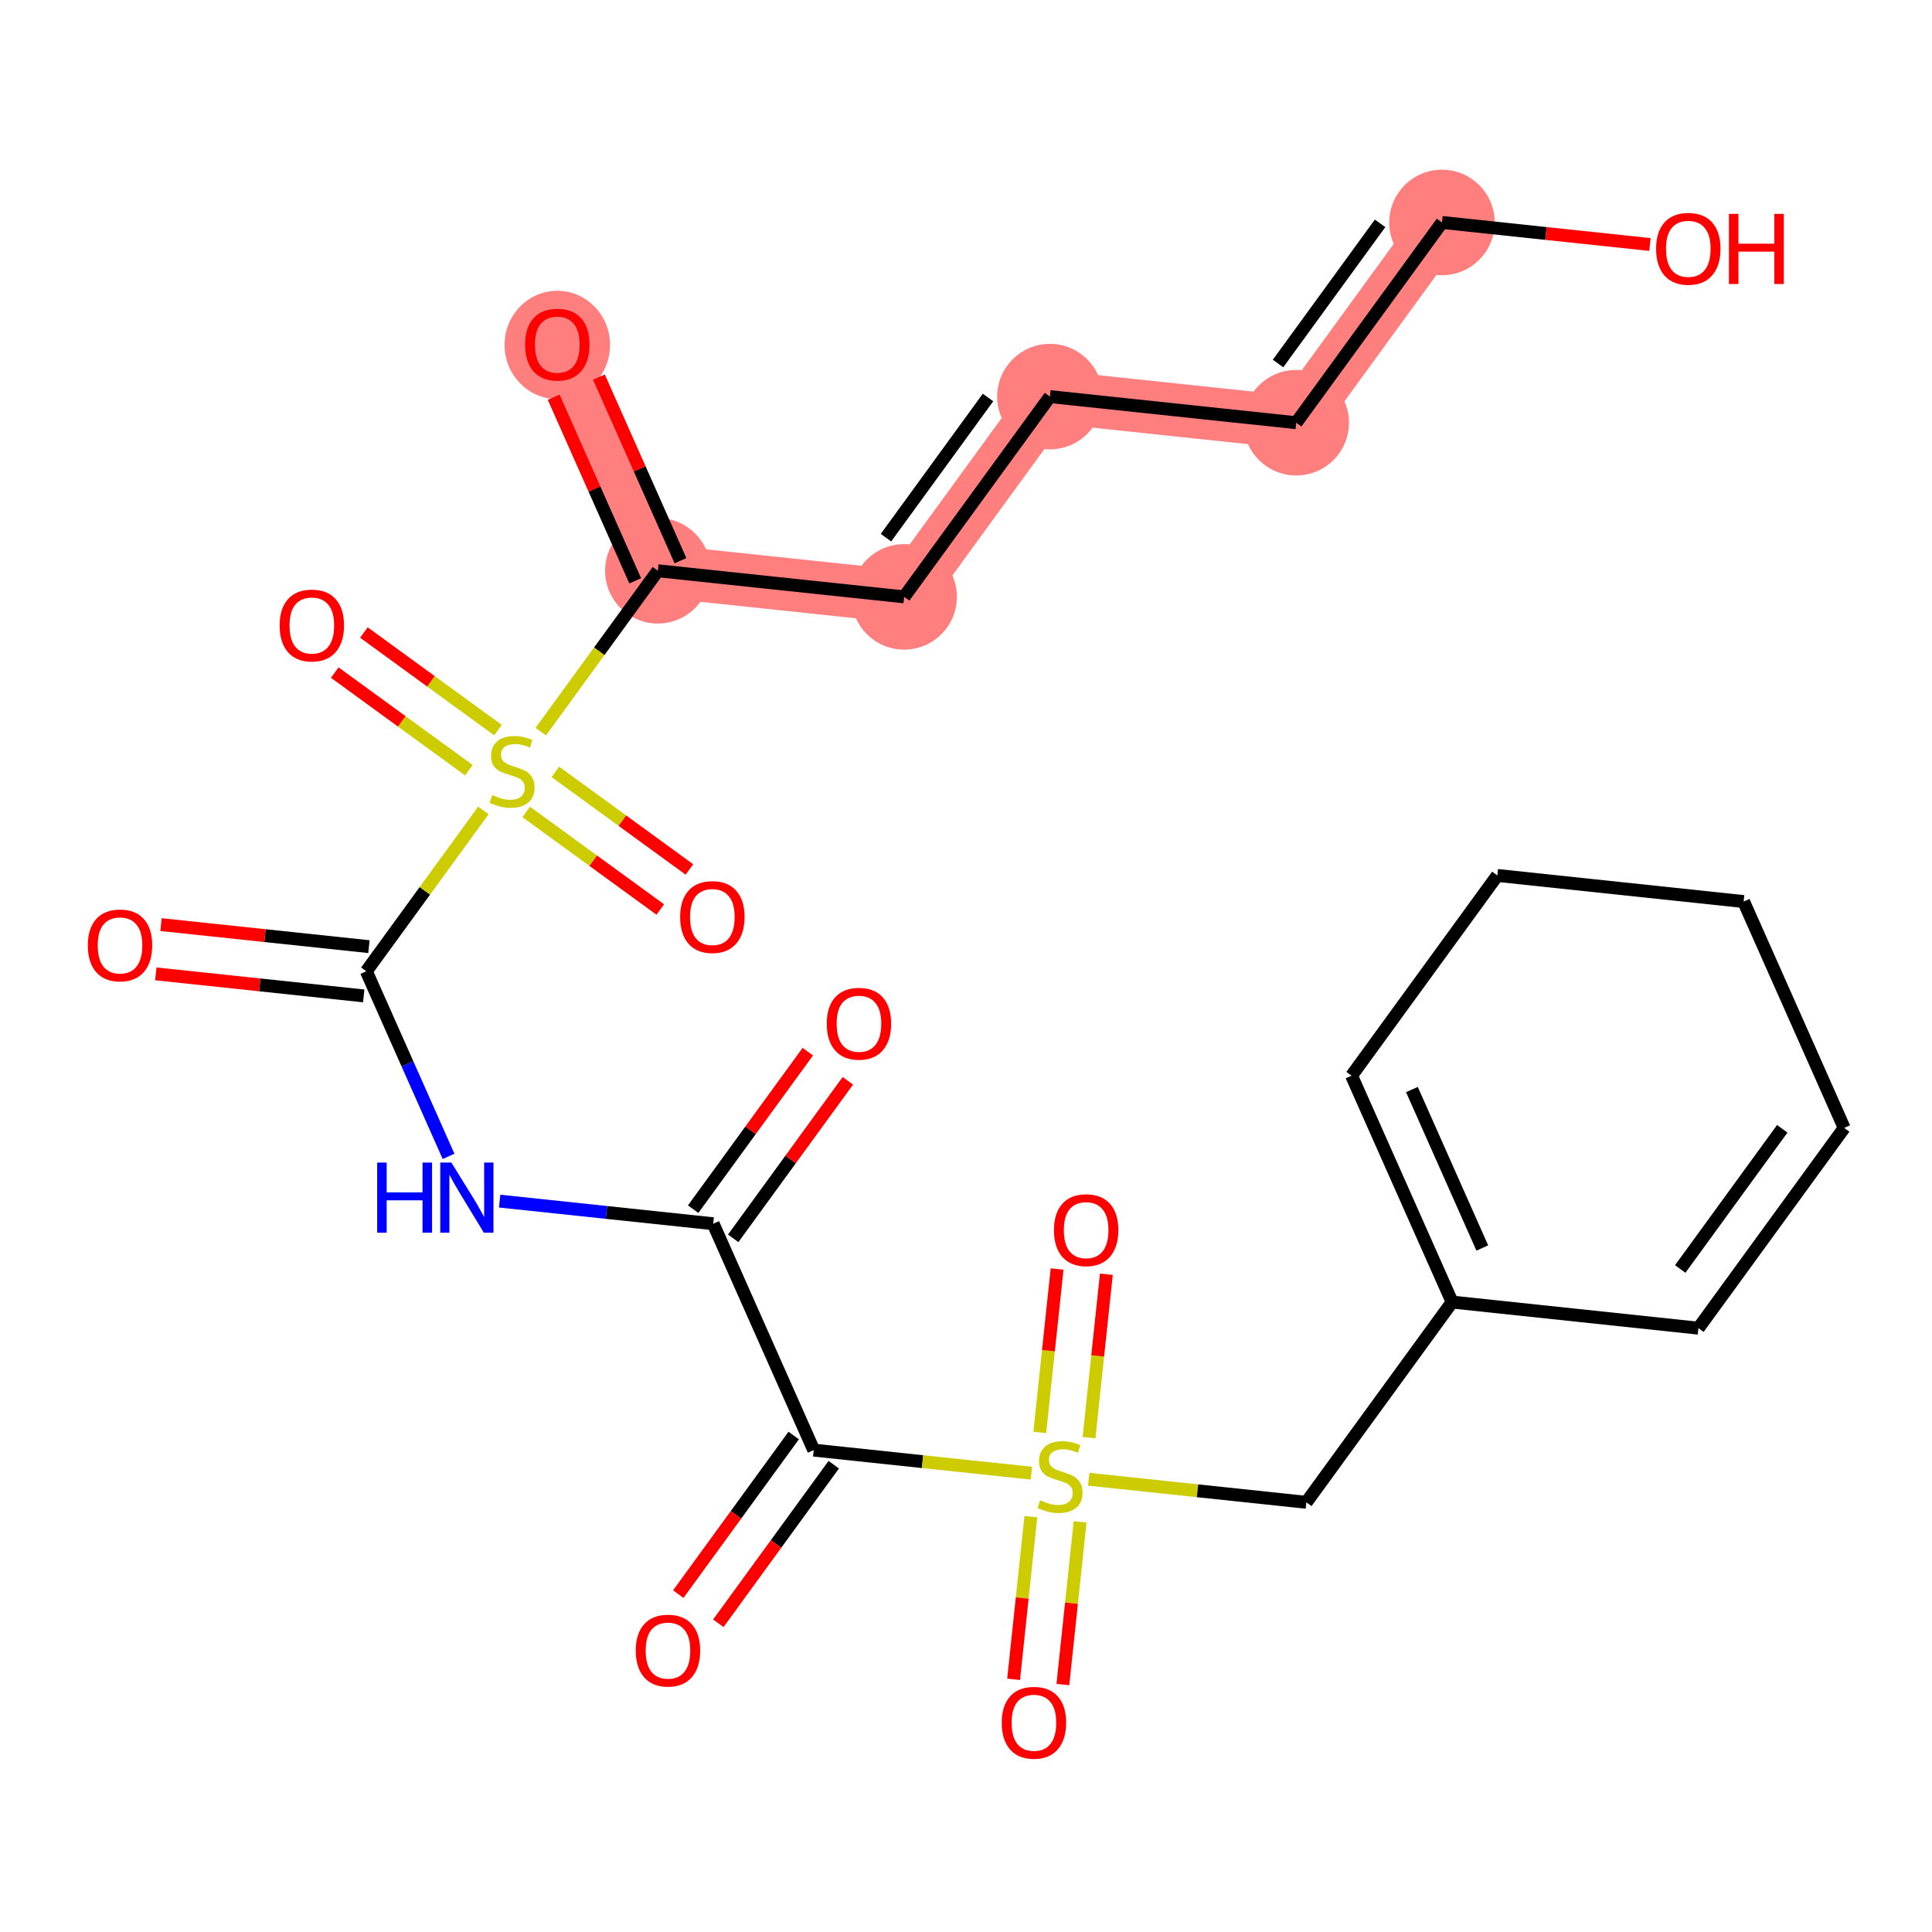 <?xml version='1.0' encoding='iso-8859-1'?>
<svg version='1.1' baseProfile='full'
              xmlns='http://www.w3.org/2000/svg'
                      xmlns:rdkit='http://www.rdkit.org/xml'
                      xmlns:xlink='http://www.w3.org/1999/xlink'
                  xml:space='preserve'
width='300px' height='300px' viewBox='0 0 300 300'>
<!-- END OF HEADER -->
<rect style='opacity:1.0;fill:#FFFFFF;stroke:none' width='300' height='300' x='0' y='0'> </rect>
<rect style='opacity:1.0;fill:#FFFFFF;stroke:none' width='300' height='300' x='0' y='0'> </rect>
<path d='M 102.151,88.628 L 86.538,53.478' style='fill:none;fill-rule:evenodd;stroke:#FF7F7F;stroke-width:8.2px;stroke-linecap:butt;stroke-linejoin:miter;stroke-opacity:1' />
<path d='M 102.151,88.628 L 140.398,92.681' style='fill:none;fill-rule:evenodd;stroke:#FF7F7F;stroke-width:8.2px;stroke-linecap:butt;stroke-linejoin:miter;stroke-opacity:1' />
<path d='M 140.398,92.681 L 163.032,61.585' style='fill:none;fill-rule:evenodd;stroke:#FF7F7F;stroke-width:8.2px;stroke-linecap:butt;stroke-linejoin:miter;stroke-opacity:1' />
<path d='M 163.032,61.585 L 201.278,65.639' style='fill:none;fill-rule:evenodd;stroke:#FF7F7F;stroke-width:8.2px;stroke-linecap:butt;stroke-linejoin:miter;stroke-opacity:1' />
<path d='M 201.278,65.639 L 223.912,34.543' style='fill:none;fill-rule:evenodd;stroke:#FF7F7F;stroke-width:8.2px;stroke-linecap:butt;stroke-linejoin:miter;stroke-opacity:1' />
<ellipse cx='102.151' cy='88.628' rx='7.692' ry='7.692'  style='fill:#FF7F7F;fill-rule:evenodd;stroke:#FF7F7F;stroke-width:1.0px;stroke-linecap:butt;stroke-linejoin:miter;stroke-opacity:1' />
<ellipse cx='86.538' cy='53.563' rx='7.692' ry='7.909'  style='fill:#FF7F7F;fill-rule:evenodd;stroke:#FF7F7F;stroke-width:1.0px;stroke-linecap:butt;stroke-linejoin:miter;stroke-opacity:1' />
<ellipse cx='140.398' cy='92.681' rx='7.692' ry='7.692'  style='fill:#FF7F7F;fill-rule:evenodd;stroke:#FF7F7F;stroke-width:1.0px;stroke-linecap:butt;stroke-linejoin:miter;stroke-opacity:1' />
<ellipse cx='163.032' cy='61.585' rx='7.692' ry='7.692'  style='fill:#FF7F7F;fill-rule:evenodd;stroke:#FF7F7F;stroke-width:1.0px;stroke-linecap:butt;stroke-linejoin:miter;stroke-opacity:1' />
<ellipse cx='201.278' cy='65.639' rx='7.692' ry='7.692'  style='fill:#FF7F7F;fill-rule:evenodd;stroke:#FF7F7F;stroke-width:1.0px;stroke-linecap:butt;stroke-linejoin:miter;stroke-opacity:1' />
<ellipse cx='223.912' cy='34.543' rx='7.692' ry='7.692'  style='fill:#FF7F7F;fill-rule:evenodd;stroke:#FF7F7F;stroke-width:1.0px;stroke-linecap:butt;stroke-linejoin:miter;stroke-opacity:1' />
<path class='bond-0 atom-0 atom-1' d='M 125.435,163.302 L 116.534,175.53' style='fill:none;fill-rule:evenodd;stroke:#FF0000;stroke-width:2.0px;stroke-linecap:butt;stroke-linejoin:miter;stroke-opacity:1' />
<path class='bond-0 atom-0 atom-1' d='M 116.534,175.53 L 107.633,187.759' style='fill:none;fill-rule:evenodd;stroke:#000000;stroke-width:2.0px;stroke-linecap:butt;stroke-linejoin:miter;stroke-opacity:1' />
<path class='bond-0 atom-0 atom-1' d='M 131.654,167.828 L 122.753,180.057' style='fill:none;fill-rule:evenodd;stroke:#FF0000;stroke-width:2.0px;stroke-linecap:butt;stroke-linejoin:miter;stroke-opacity:1' />
<path class='bond-0 atom-0 atom-1' d='M 122.753,180.057 L 113.852,192.286' style='fill:none;fill-rule:evenodd;stroke:#000000;stroke-width:2.0px;stroke-linecap:butt;stroke-linejoin:miter;stroke-opacity:1' />
<path class='bond-1 atom-1 atom-2' d='M 110.743,190.022 L 94.165,188.265' style='fill:none;fill-rule:evenodd;stroke:#000000;stroke-width:2.0px;stroke-linecap:butt;stroke-linejoin:miter;stroke-opacity:1' />
<path class='bond-1 atom-1 atom-2' d='M 94.165,188.265 L 77.588,186.509' style='fill:none;fill-rule:evenodd;stroke:#0000FF;stroke-width:2.0px;stroke-linecap:butt;stroke-linejoin:miter;stroke-opacity:1' />
<path class='bond-14 atom-1 atom-15' d='M 110.743,190.022 L 126.356,225.172' style='fill:none;fill-rule:evenodd;stroke:#000000;stroke-width:2.0px;stroke-linecap:butt;stroke-linejoin:miter;stroke-opacity:1' />
<path class='bond-2 atom-2 atom-3' d='M 69.65,179.561 L 63.266,165.19' style='fill:none;fill-rule:evenodd;stroke:#0000FF;stroke-width:2.0px;stroke-linecap:butt;stroke-linejoin:miter;stroke-opacity:1' />
<path class='bond-2 atom-2 atom-3' d='M 63.266,165.19 L 56.883,150.819' style='fill:none;fill-rule:evenodd;stroke:#000000;stroke-width:2.0px;stroke-linecap:butt;stroke-linejoin:miter;stroke-opacity:1' />
<path class='bond-3 atom-3 atom-4' d='M 57.288,146.995 L 41.146,145.284' style='fill:none;fill-rule:evenodd;stroke:#000000;stroke-width:2.0px;stroke-linecap:butt;stroke-linejoin:miter;stroke-opacity:1' />
<path class='bond-3 atom-3 atom-4' d='M 41.146,145.284 L 25.003,143.573' style='fill:none;fill-rule:evenodd;stroke:#FF0000;stroke-width:2.0px;stroke-linecap:butt;stroke-linejoin:miter;stroke-opacity:1' />
<path class='bond-3 atom-3 atom-4' d='M 56.478,154.644 L 40.335,152.933' style='fill:none;fill-rule:evenodd;stroke:#000000;stroke-width:2.0px;stroke-linecap:butt;stroke-linejoin:miter;stroke-opacity:1' />
<path class='bond-3 atom-3 atom-4' d='M 40.335,152.933 L 24.192,151.222' style='fill:none;fill-rule:evenodd;stroke:#FF0000;stroke-width:2.0px;stroke-linecap:butt;stroke-linejoin:miter;stroke-opacity:1' />
<path class='bond-4 atom-3 atom-5' d='M 56.883,150.819 L 65.973,138.331' style='fill:none;fill-rule:evenodd;stroke:#000000;stroke-width:2.0px;stroke-linecap:butt;stroke-linejoin:miter;stroke-opacity:1' />
<path class='bond-4 atom-3 atom-5' d='M 65.973,138.331 L 75.063,125.842' style='fill:none;fill-rule:evenodd;stroke:#CCCC00;stroke-width:2.0px;stroke-linecap:butt;stroke-linejoin:miter;stroke-opacity:1' />
<path class='bond-5 atom-5 atom-6' d='M 81.707,126.075 L 92.117,133.651' style='fill:none;fill-rule:evenodd;stroke:#CCCC00;stroke-width:2.0px;stroke-linecap:butt;stroke-linejoin:miter;stroke-opacity:1' />
<path class='bond-5 atom-5 atom-6' d='M 92.117,133.651 L 102.526,141.228' style='fill:none;fill-rule:evenodd;stroke:#FF0000;stroke-width:2.0px;stroke-linecap:butt;stroke-linejoin:miter;stroke-opacity:1' />
<path class='bond-5 atom-5 atom-6' d='M 86.234,119.856 L 96.643,127.432' style='fill:none;fill-rule:evenodd;stroke:#CCCC00;stroke-width:2.0px;stroke-linecap:butt;stroke-linejoin:miter;stroke-opacity:1' />
<path class='bond-5 atom-5 atom-6' d='M 96.643,127.432 L 107.052,135.009' style='fill:none;fill-rule:evenodd;stroke:#FF0000;stroke-width:2.0px;stroke-linecap:butt;stroke-linejoin:miter;stroke-opacity:1' />
<path class='bond-6 atom-5 atom-7' d='M 77.327,113.372 L 66.917,105.795' style='fill:none;fill-rule:evenodd;stroke:#CCCC00;stroke-width:2.0px;stroke-linecap:butt;stroke-linejoin:miter;stroke-opacity:1' />
<path class='bond-6 atom-5 atom-7' d='M 66.917,105.795 L 56.508,98.219' style='fill:none;fill-rule:evenodd;stroke:#FF0000;stroke-width:2.0px;stroke-linecap:butt;stroke-linejoin:miter;stroke-opacity:1' />
<path class='bond-6 atom-5 atom-7' d='M 72.8,119.591 L 62.391,112.015' style='fill:none;fill-rule:evenodd;stroke:#CCCC00;stroke-width:2.0px;stroke-linecap:butt;stroke-linejoin:miter;stroke-opacity:1' />
<path class='bond-6 atom-5 atom-7' d='M 62.391,112.015 L 51.981,104.438' style='fill:none;fill-rule:evenodd;stroke:#FF0000;stroke-width:2.0px;stroke-linecap:butt;stroke-linejoin:miter;stroke-opacity:1' />
<path class='bond-7 atom-5 atom-8' d='M 83.971,113.605 L 93.061,101.116' style='fill:none;fill-rule:evenodd;stroke:#CCCC00;stroke-width:2.0px;stroke-linecap:butt;stroke-linejoin:miter;stroke-opacity:1' />
<path class='bond-7 atom-5 atom-8' d='M 93.061,101.116 L 102.151,88.628' style='fill:none;fill-rule:evenodd;stroke:#000000;stroke-width:2.0px;stroke-linecap:butt;stroke-linejoin:miter;stroke-opacity:1' />
<path class='bond-8 atom-8 atom-9' d='M 105.666,87.066 L 99.334,72.811' style='fill:none;fill-rule:evenodd;stroke:#000000;stroke-width:2.0px;stroke-linecap:butt;stroke-linejoin:miter;stroke-opacity:1' />
<path class='bond-8 atom-8 atom-9' d='M 99.334,72.811 L 93.002,58.555' style='fill:none;fill-rule:evenodd;stroke:#FF0000;stroke-width:2.0px;stroke-linecap:butt;stroke-linejoin:miter;stroke-opacity:1' />
<path class='bond-8 atom-8 atom-9' d='M 98.636,90.189 L 92.304,75.933' style='fill:none;fill-rule:evenodd;stroke:#000000;stroke-width:2.0px;stroke-linecap:butt;stroke-linejoin:miter;stroke-opacity:1' />
<path class='bond-8 atom-8 atom-9' d='M 92.304,75.933 L 85.972,61.678' style='fill:none;fill-rule:evenodd;stroke:#FF0000;stroke-width:2.0px;stroke-linecap:butt;stroke-linejoin:miter;stroke-opacity:1' />
<path class='bond-9 atom-8 atom-10' d='M 102.151,88.628 L 140.398,92.681' style='fill:none;fill-rule:evenodd;stroke:#000000;stroke-width:2.0px;stroke-linecap:butt;stroke-linejoin:miter;stroke-opacity:1' />
<path class='bond-10 atom-10 atom-11' d='M 140.398,92.681 L 163.032,61.585' style='fill:none;fill-rule:evenodd;stroke:#000000;stroke-width:2.0px;stroke-linecap:butt;stroke-linejoin:miter;stroke-opacity:1' />
<path class='bond-10 atom-10 atom-11' d='M 137.574,83.49 L 153.417,61.723' style='fill:none;fill-rule:evenodd;stroke:#000000;stroke-width:2.0px;stroke-linecap:butt;stroke-linejoin:miter;stroke-opacity:1' />
<path class='bond-11 atom-11 atom-12' d='M 163.032,61.585 L 201.278,65.639' style='fill:none;fill-rule:evenodd;stroke:#000000;stroke-width:2.0px;stroke-linecap:butt;stroke-linejoin:miter;stroke-opacity:1' />
<path class='bond-12 atom-12 atom-13' d='M 201.278,65.639 L 223.912,34.543' style='fill:none;fill-rule:evenodd;stroke:#000000;stroke-width:2.0px;stroke-linecap:butt;stroke-linejoin:miter;stroke-opacity:1' />
<path class='bond-12 atom-12 atom-13' d='M 198.454,56.448 L 214.298,34.681' style='fill:none;fill-rule:evenodd;stroke:#000000;stroke-width:2.0px;stroke-linecap:butt;stroke-linejoin:miter;stroke-opacity:1' />
<path class='bond-13 atom-13 atom-14' d='M 223.912,34.543 L 240.055,36.254' style='fill:none;fill-rule:evenodd;stroke:#000000;stroke-width:2.0px;stroke-linecap:butt;stroke-linejoin:miter;stroke-opacity:1' />
<path class='bond-13 atom-13 atom-14' d='M 240.055,36.254 L 256.198,37.965' style='fill:none;fill-rule:evenodd;stroke:#FF0000;stroke-width:2.0px;stroke-linecap:butt;stroke-linejoin:miter;stroke-opacity:1' />
<path class='bond-15 atom-15 atom-16' d='M 123.246,222.908 L 114.283,235.222' style='fill:none;fill-rule:evenodd;stroke:#000000;stroke-width:2.0px;stroke-linecap:butt;stroke-linejoin:miter;stroke-opacity:1' />
<path class='bond-15 atom-15 atom-16' d='M 114.283,235.222 L 105.321,247.535' style='fill:none;fill-rule:evenodd;stroke:#FF0000;stroke-width:2.0px;stroke-linecap:butt;stroke-linejoin:miter;stroke-opacity:1' />
<path class='bond-15 atom-15 atom-16' d='M 129.465,227.435 L 120.503,239.749' style='fill:none;fill-rule:evenodd;stroke:#000000;stroke-width:2.0px;stroke-linecap:butt;stroke-linejoin:miter;stroke-opacity:1' />
<path class='bond-15 atom-15 atom-16' d='M 120.503,239.749 L 111.54,252.062' style='fill:none;fill-rule:evenodd;stroke:#FF0000;stroke-width:2.0px;stroke-linecap:butt;stroke-linejoin:miter;stroke-opacity:1' />
<path class='bond-16 atom-15 atom-17' d='M 126.356,225.172 L 143.252,226.963' style='fill:none;fill-rule:evenodd;stroke:#000000;stroke-width:2.0px;stroke-linecap:butt;stroke-linejoin:miter;stroke-opacity:1' />
<path class='bond-16 atom-15 atom-17' d='M 143.252,226.963 L 160.149,228.753' style='fill:none;fill-rule:evenodd;stroke:#CCCC00;stroke-width:2.0px;stroke-linecap:butt;stroke-linejoin:miter;stroke-opacity:1' />
<path class='bond-17 atom-17 atom-18' d='M 160.069,235.505 L 158.73,248.135' style='fill:none;fill-rule:evenodd;stroke:#CCCC00;stroke-width:2.0px;stroke-linecap:butt;stroke-linejoin:miter;stroke-opacity:1' />
<path class='bond-17 atom-17 atom-18' d='M 158.73,248.135 L 157.392,260.766' style='fill:none;fill-rule:evenodd;stroke:#FF0000;stroke-width:2.0px;stroke-linecap:butt;stroke-linejoin:miter;stroke-opacity:1' />
<path class='bond-17 atom-17 atom-18' d='M 167.718,236.315 L 166.38,248.946' style='fill:none;fill-rule:evenodd;stroke:#CCCC00;stroke-width:2.0px;stroke-linecap:butt;stroke-linejoin:miter;stroke-opacity:1' />
<path class='bond-17 atom-17 atom-18' d='M 166.38,248.946 L 165.041,261.577' style='fill:none;fill-rule:evenodd;stroke:#FF0000;stroke-width:2.0px;stroke-linecap:butt;stroke-linejoin:miter;stroke-opacity:1' />
<path class='bond-18 atom-17 atom-19' d='M 169.104,223.239 L 170.449,210.55' style='fill:none;fill-rule:evenodd;stroke:#CCCC00;stroke-width:2.0px;stroke-linecap:butt;stroke-linejoin:miter;stroke-opacity:1' />
<path class='bond-18 atom-17 atom-19' d='M 170.449,210.55 L 171.794,197.862' style='fill:none;fill-rule:evenodd;stroke:#FF0000;stroke-width:2.0px;stroke-linecap:butt;stroke-linejoin:miter;stroke-opacity:1' />
<path class='bond-18 atom-17 atom-19' d='M 161.455,222.428 L 162.8,209.739' style='fill:none;fill-rule:evenodd;stroke:#CCCC00;stroke-width:2.0px;stroke-linecap:butt;stroke-linejoin:miter;stroke-opacity:1' />
<path class='bond-18 atom-17 atom-19' d='M 162.8,209.739 L 164.145,197.051' style='fill:none;fill-rule:evenodd;stroke:#FF0000;stroke-width:2.0px;stroke-linecap:butt;stroke-linejoin:miter;stroke-opacity:1' />
<path class='bond-19 atom-17 atom-20' d='M 169.056,229.698 L 185.953,231.488' style='fill:none;fill-rule:evenodd;stroke:#CCCC00;stroke-width:2.0px;stroke-linecap:butt;stroke-linejoin:miter;stroke-opacity:1' />
<path class='bond-19 atom-17 atom-20' d='M 185.953,231.488 L 202.849,233.279' style='fill:none;fill-rule:evenodd;stroke:#000000;stroke-width:2.0px;stroke-linecap:butt;stroke-linejoin:miter;stroke-opacity:1' />
<path class='bond-20 atom-20 atom-21' d='M 202.849,233.279 L 225.483,202.183' style='fill:none;fill-rule:evenodd;stroke:#000000;stroke-width:2.0px;stroke-linecap:butt;stroke-linejoin:miter;stroke-opacity:1' />
<path class='bond-21 atom-21 atom-22' d='M 225.483,202.183 L 209.87,167.034' style='fill:none;fill-rule:evenodd;stroke:#000000;stroke-width:2.0px;stroke-linecap:butt;stroke-linejoin:miter;stroke-opacity:1' />
<path class='bond-21 atom-21 atom-22' d='M 230.171,193.788 L 219.242,169.184' style='fill:none;fill-rule:evenodd;stroke:#000000;stroke-width:2.0px;stroke-linecap:butt;stroke-linejoin:miter;stroke-opacity:1' />
<path class='bond-26 atom-26 atom-21' d='M 263.73,206.237 L 225.483,202.183' style='fill:none;fill-rule:evenodd;stroke:#000000;stroke-width:2.0px;stroke-linecap:butt;stroke-linejoin:miter;stroke-opacity:1' />
<path class='bond-22 atom-22 atom-23' d='M 209.87,167.034 L 232.504,135.938' style='fill:none;fill-rule:evenodd;stroke:#000000;stroke-width:2.0px;stroke-linecap:butt;stroke-linejoin:miter;stroke-opacity:1' />
<path class='bond-23 atom-23 atom-24' d='M 232.504,135.938 L 270.751,139.992' style='fill:none;fill-rule:evenodd;stroke:#000000;stroke-width:2.0px;stroke-linecap:butt;stroke-linejoin:miter;stroke-opacity:1' />
<path class='bond-24 atom-24 atom-25' d='M 270.751,139.992 L 286.364,175.141' style='fill:none;fill-rule:evenodd;stroke:#000000;stroke-width:2.0px;stroke-linecap:butt;stroke-linejoin:miter;stroke-opacity:1' />
<path class='bond-25 atom-25 atom-26' d='M 286.364,175.141 L 263.73,206.237' style='fill:none;fill-rule:evenodd;stroke:#000000;stroke-width:2.0px;stroke-linecap:butt;stroke-linejoin:miter;stroke-opacity:1' />
<path class='bond-25 atom-25 atom-26' d='M 276.749,175.279 L 260.906,197.046' style='fill:none;fill-rule:evenodd;stroke:#000000;stroke-width:2.0px;stroke-linecap:butt;stroke-linejoin:miter;stroke-opacity:1' />
<path  class='atom-0' d='M 128.377 158.957
Q 128.377 156.342, 129.669 154.88
Q 130.961 153.419, 133.377 153.419
Q 135.792 153.419, 137.084 154.88
Q 138.377 156.342, 138.377 158.957
Q 138.377 161.603, 137.069 163.111
Q 135.761 164.603, 133.377 164.603
Q 130.977 164.603, 129.669 163.111
Q 128.377 161.619, 128.377 158.957
M 133.377 163.373
Q 135.038 163.373, 135.93 162.265
Q 136.838 161.142, 136.838 158.957
Q 136.838 156.819, 135.93 155.742
Q 135.038 154.65, 133.377 154.65
Q 131.715 154.65, 130.807 155.727
Q 129.915 156.804, 129.915 158.957
Q 129.915 161.157, 130.807 162.265
Q 131.715 163.373, 133.377 163.373
' fill='#FF0000'/>
<path  class='atom-2' d='M 58.565 180.523
L 60.042 180.523
L 60.042 185.153
L 65.611 185.153
L 65.611 180.523
L 67.088 180.523
L 67.088 191.415
L 65.611 191.415
L 65.611 186.384
L 60.042 186.384
L 60.042 191.415
L 58.565 191.415
L 58.565 180.523
' fill='#0000FF'/>
<path  class='atom-2' d='M 70.088 180.523
L 73.657 186.292
Q 74.011 186.861, 74.581 187.892
Q 75.15 188.923, 75.18 188.984
L 75.18 180.523
L 76.627 180.523
L 76.627 191.415
L 75.134 191.415
L 71.304 185.107
Q 70.858 184.369, 70.381 183.523
Q 69.919 182.677, 69.781 182.415
L 69.781 191.415
L 68.365 191.415
L 68.365 180.523
L 70.088 180.523
' fill='#0000FF'/>
<path  class='atom-4' d='M 13.636 146.796
Q 13.636 144.181, 14.929 142.72
Q 16.221 141.258, 18.636 141.258
Q 21.052 141.258, 22.344 142.72
Q 23.636 144.181, 23.636 146.796
Q 23.636 149.443, 22.328 150.95
Q 21.021 152.443, 18.636 152.443
Q 16.236 152.443, 14.929 150.95
Q 13.636 149.458, 13.636 146.796
M 18.636 151.212
Q 20.298 151.212, 21.19 150.104
Q 22.098 148.981, 22.098 146.796
Q 22.098 144.658, 21.19 143.581
Q 20.298 142.489, 18.636 142.489
Q 16.975 142.489, 16.067 143.566
Q 15.175 144.643, 15.175 146.796
Q 15.175 148.996, 16.067 150.104
Q 16.975 151.212, 18.636 151.212
' fill='#FF0000'/>
<path  class='atom-5' d='M 76.44 123.462
Q 76.563 123.508, 77.071 123.723
Q 77.579 123.939, 78.132 124.077
Q 78.702 124.2, 79.255 124.2
Q 80.286 124.2, 80.886 123.708
Q 81.486 123.2, 81.486 122.323
Q 81.486 121.723, 81.178 121.354
Q 80.886 120.985, 80.425 120.785
Q 79.963 120.585, 79.194 120.354
Q 78.225 120.062, 77.64 119.785
Q 77.071 119.508, 76.656 118.923
Q 76.255 118.339, 76.255 117.354
Q 76.255 115.985, 77.178 115.139
Q 78.117 114.293, 79.963 114.293
Q 81.225 114.293, 82.655 114.893
L 82.302 116.077
Q 80.994 115.539, 80.009 115.539
Q 78.948 115.539, 78.363 115.985
Q 77.778 116.416, 77.794 117.17
Q 77.794 117.754, 78.086 118.108
Q 78.394 118.462, 78.825 118.662
Q 79.271 118.862, 80.009 119.093
Q 80.994 119.4, 81.579 119.708
Q 82.163 120.016, 82.579 120.647
Q 83.009 121.262, 83.009 122.323
Q 83.009 123.831, 81.994 124.646
Q 80.994 125.446, 79.317 125.446
Q 78.348 125.446, 77.609 125.231
Q 76.886 125.031, 76.025 124.677
L 76.44 123.462
' fill='#CCCC00'/>
<path  class='atom-6' d='M 105.613 142.388
Q 105.613 139.773, 106.905 138.311
Q 108.197 136.85, 110.613 136.85
Q 113.028 136.85, 114.32 138.311
Q 115.613 139.773, 115.613 142.388
Q 115.613 145.034, 114.305 146.542
Q 112.997 148.034, 110.613 148.034
Q 108.213 148.034, 106.905 146.542
Q 105.613 145.05, 105.613 142.388
M 110.613 146.803
Q 112.274 146.803, 113.167 145.696
Q 114.074 144.573, 114.074 142.388
Q 114.074 140.25, 113.167 139.173
Q 112.274 138.081, 110.613 138.081
Q 108.951 138.081, 108.044 139.157
Q 107.151 140.234, 107.151 142.388
Q 107.151 144.588, 108.044 145.696
Q 108.951 146.803, 110.613 146.803
' fill='#FF0000'/>
<path  class='atom-7' d='M 43.421 97.12
Q 43.421 94.505, 44.714 93.043
Q 46.006 91.582, 48.421 91.582
Q 50.837 91.582, 52.129 93.043
Q 53.421 94.505, 53.421 97.12
Q 53.421 99.766, 52.113 101.274
Q 50.806 102.766, 48.421 102.766
Q 46.021 102.766, 44.714 101.274
Q 43.421 99.782, 43.421 97.12
M 48.421 101.536
Q 50.083 101.536, 50.975 100.428
Q 51.883 99.305, 51.883 97.12
Q 51.883 94.982, 50.975 93.905
Q 50.083 92.813, 48.421 92.813
Q 46.76 92.813, 45.852 93.89
Q 44.96 94.966, 44.96 97.12
Q 44.96 99.32, 45.852 100.428
Q 46.76 101.536, 48.421 101.536
' fill='#FF0000'/>
<path  class='atom-9' d='M 81.538 53.509
Q 81.538 50.894, 82.83 49.432
Q 84.123 47.971, 86.538 47.971
Q 88.953 47.971, 90.246 49.432
Q 91.538 50.894, 91.538 53.509
Q 91.538 56.155, 90.23 57.663
Q 88.923 59.155, 86.538 59.155
Q 84.138 59.155, 82.83 57.663
Q 81.538 56.17, 81.538 53.509
M 86.538 57.924
Q 88.2 57.924, 89.092 56.816
Q 89.999 55.694, 89.999 53.509
Q 89.999 51.37, 89.092 50.294
Q 88.2 49.201, 86.538 49.201
Q 84.876 49.201, 83.969 50.278
Q 83.076 51.355, 83.076 53.509
Q 83.076 55.709, 83.969 56.816
Q 84.876 57.924, 86.538 57.924
' fill='#FF0000'/>
<path  class='atom-14' d='M 257.159 38.627
Q 257.159 36.012, 258.451 34.551
Q 259.744 33.089, 262.159 33.089
Q 264.574 33.089, 265.867 34.551
Q 267.159 36.012, 267.159 38.627
Q 267.159 41.274, 265.851 42.781
Q 264.544 44.273, 262.159 44.273
Q 259.759 44.273, 258.451 42.781
Q 257.159 41.289, 257.159 38.627
M 262.159 43.043
Q 263.821 43.043, 264.713 41.935
Q 265.62 40.812, 265.62 38.627
Q 265.62 36.489, 264.713 35.412
Q 263.821 34.32, 262.159 34.32
Q 260.497 34.32, 259.59 35.397
Q 258.698 36.474, 258.698 38.627
Q 258.698 40.827, 259.59 41.935
Q 260.497 43.043, 262.159 43.043
' fill='#FF0000'/>
<path  class='atom-14' d='M 268.467 33.212
L 269.943 33.212
L 269.943 37.843
L 275.513 37.843
L 275.513 33.212
L 276.99 33.212
L 276.99 44.104
L 275.513 44.104
L 275.513 39.074
L 269.943 39.074
L 269.943 44.104
L 268.467 44.104
L 268.467 33.212
' fill='#FF0000'/>
<path  class='atom-16' d='M 98.722 256.299
Q 98.722 253.683, 100.014 252.222
Q 101.306 250.76, 103.722 250.76
Q 106.137 250.76, 107.429 252.222
Q 108.722 253.683, 108.722 256.299
Q 108.722 258.945, 107.414 260.452
Q 106.106 261.945, 103.722 261.945
Q 101.322 261.945, 100.014 260.452
Q 98.722 258.96, 98.722 256.299
M 103.722 260.714
Q 105.383 260.714, 106.275 259.606
Q 107.183 258.483, 107.183 256.299
Q 107.183 254.16, 106.275 253.083
Q 105.383 251.991, 103.722 251.991
Q 102.06 251.991, 101.152 253.068
Q 100.26 254.145, 100.26 256.299
Q 100.26 258.498, 101.152 259.606
Q 102.06 260.714, 103.722 260.714
' fill='#FF0000'/>
<path  class='atom-17' d='M 161.525 232.964
Q 161.648 233.01, 162.156 233.225
Q 162.664 233.441, 163.218 233.579
Q 163.787 233.702, 164.341 233.702
Q 165.372 233.702, 165.971 233.21
Q 166.571 232.702, 166.571 231.825
Q 166.571 231.225, 166.264 230.856
Q 165.971 230.487, 165.51 230.287
Q 165.048 230.087, 164.279 229.856
Q 163.31 229.564, 162.725 229.287
Q 162.156 229.01, 161.741 228.426
Q 161.341 227.841, 161.341 226.856
Q 161.341 225.487, 162.264 224.641
Q 163.202 223.795, 165.048 223.795
Q 166.31 223.795, 167.741 224.395
L 167.387 225.579
Q 166.079 225.041, 165.095 225.041
Q 164.033 225.041, 163.448 225.487
Q 162.864 225.918, 162.879 226.672
Q 162.879 227.256, 163.172 227.61
Q 163.479 227.964, 163.91 228.164
Q 164.356 228.364, 165.095 228.595
Q 166.079 228.902, 166.664 229.21
Q 167.248 229.518, 167.664 230.149
Q 168.095 230.764, 168.095 231.825
Q 168.095 233.333, 167.079 234.149
Q 166.079 234.948, 164.402 234.948
Q 163.433 234.948, 162.695 234.733
Q 161.972 234.533, 161.11 234.179
L 161.525 232.964
' fill='#CCCC00'/>
<path  class='atom-18' d='M 155.549 267.503
Q 155.549 264.888, 156.841 263.426
Q 158.133 261.965, 160.549 261.965
Q 162.964 261.965, 164.256 263.426
Q 165.549 264.888, 165.549 267.503
Q 165.549 270.149, 164.241 271.657
Q 162.933 273.149, 160.549 273.149
Q 158.149 273.149, 156.841 271.657
Q 155.549 270.165, 155.549 267.503
M 160.549 271.918
Q 162.21 271.918, 163.102 270.811
Q 164.01 269.688, 164.01 267.503
Q 164.01 265.365, 163.102 264.288
Q 162.21 263.195, 160.549 263.195
Q 158.887 263.195, 157.979 264.272
Q 157.087 265.349, 157.087 267.503
Q 157.087 269.703, 157.979 270.811
Q 158.887 271.918, 160.549 271.918
' fill='#FF0000'/>
<path  class='atom-19' d='M 163.656 191.01
Q 163.656 188.394, 164.948 186.933
Q 166.241 185.471, 168.656 185.471
Q 171.071 185.471, 172.364 186.933
Q 173.656 188.394, 173.656 191.01
Q 173.656 193.656, 172.348 195.163
Q 171.04 196.656, 168.656 196.656
Q 166.256 196.656, 164.948 195.163
Q 163.656 193.671, 163.656 191.01
M 168.656 195.425
Q 170.317 195.425, 171.21 194.317
Q 172.117 193.194, 172.117 191.01
Q 172.117 188.871, 171.21 187.794
Q 170.317 186.702, 168.656 186.702
Q 166.994 186.702, 166.087 187.779
Q 165.194 188.856, 165.194 191.01
Q 165.194 193.209, 166.087 194.317
Q 166.994 195.425, 168.656 195.425
' fill='#FF0000'/>
</svg>
